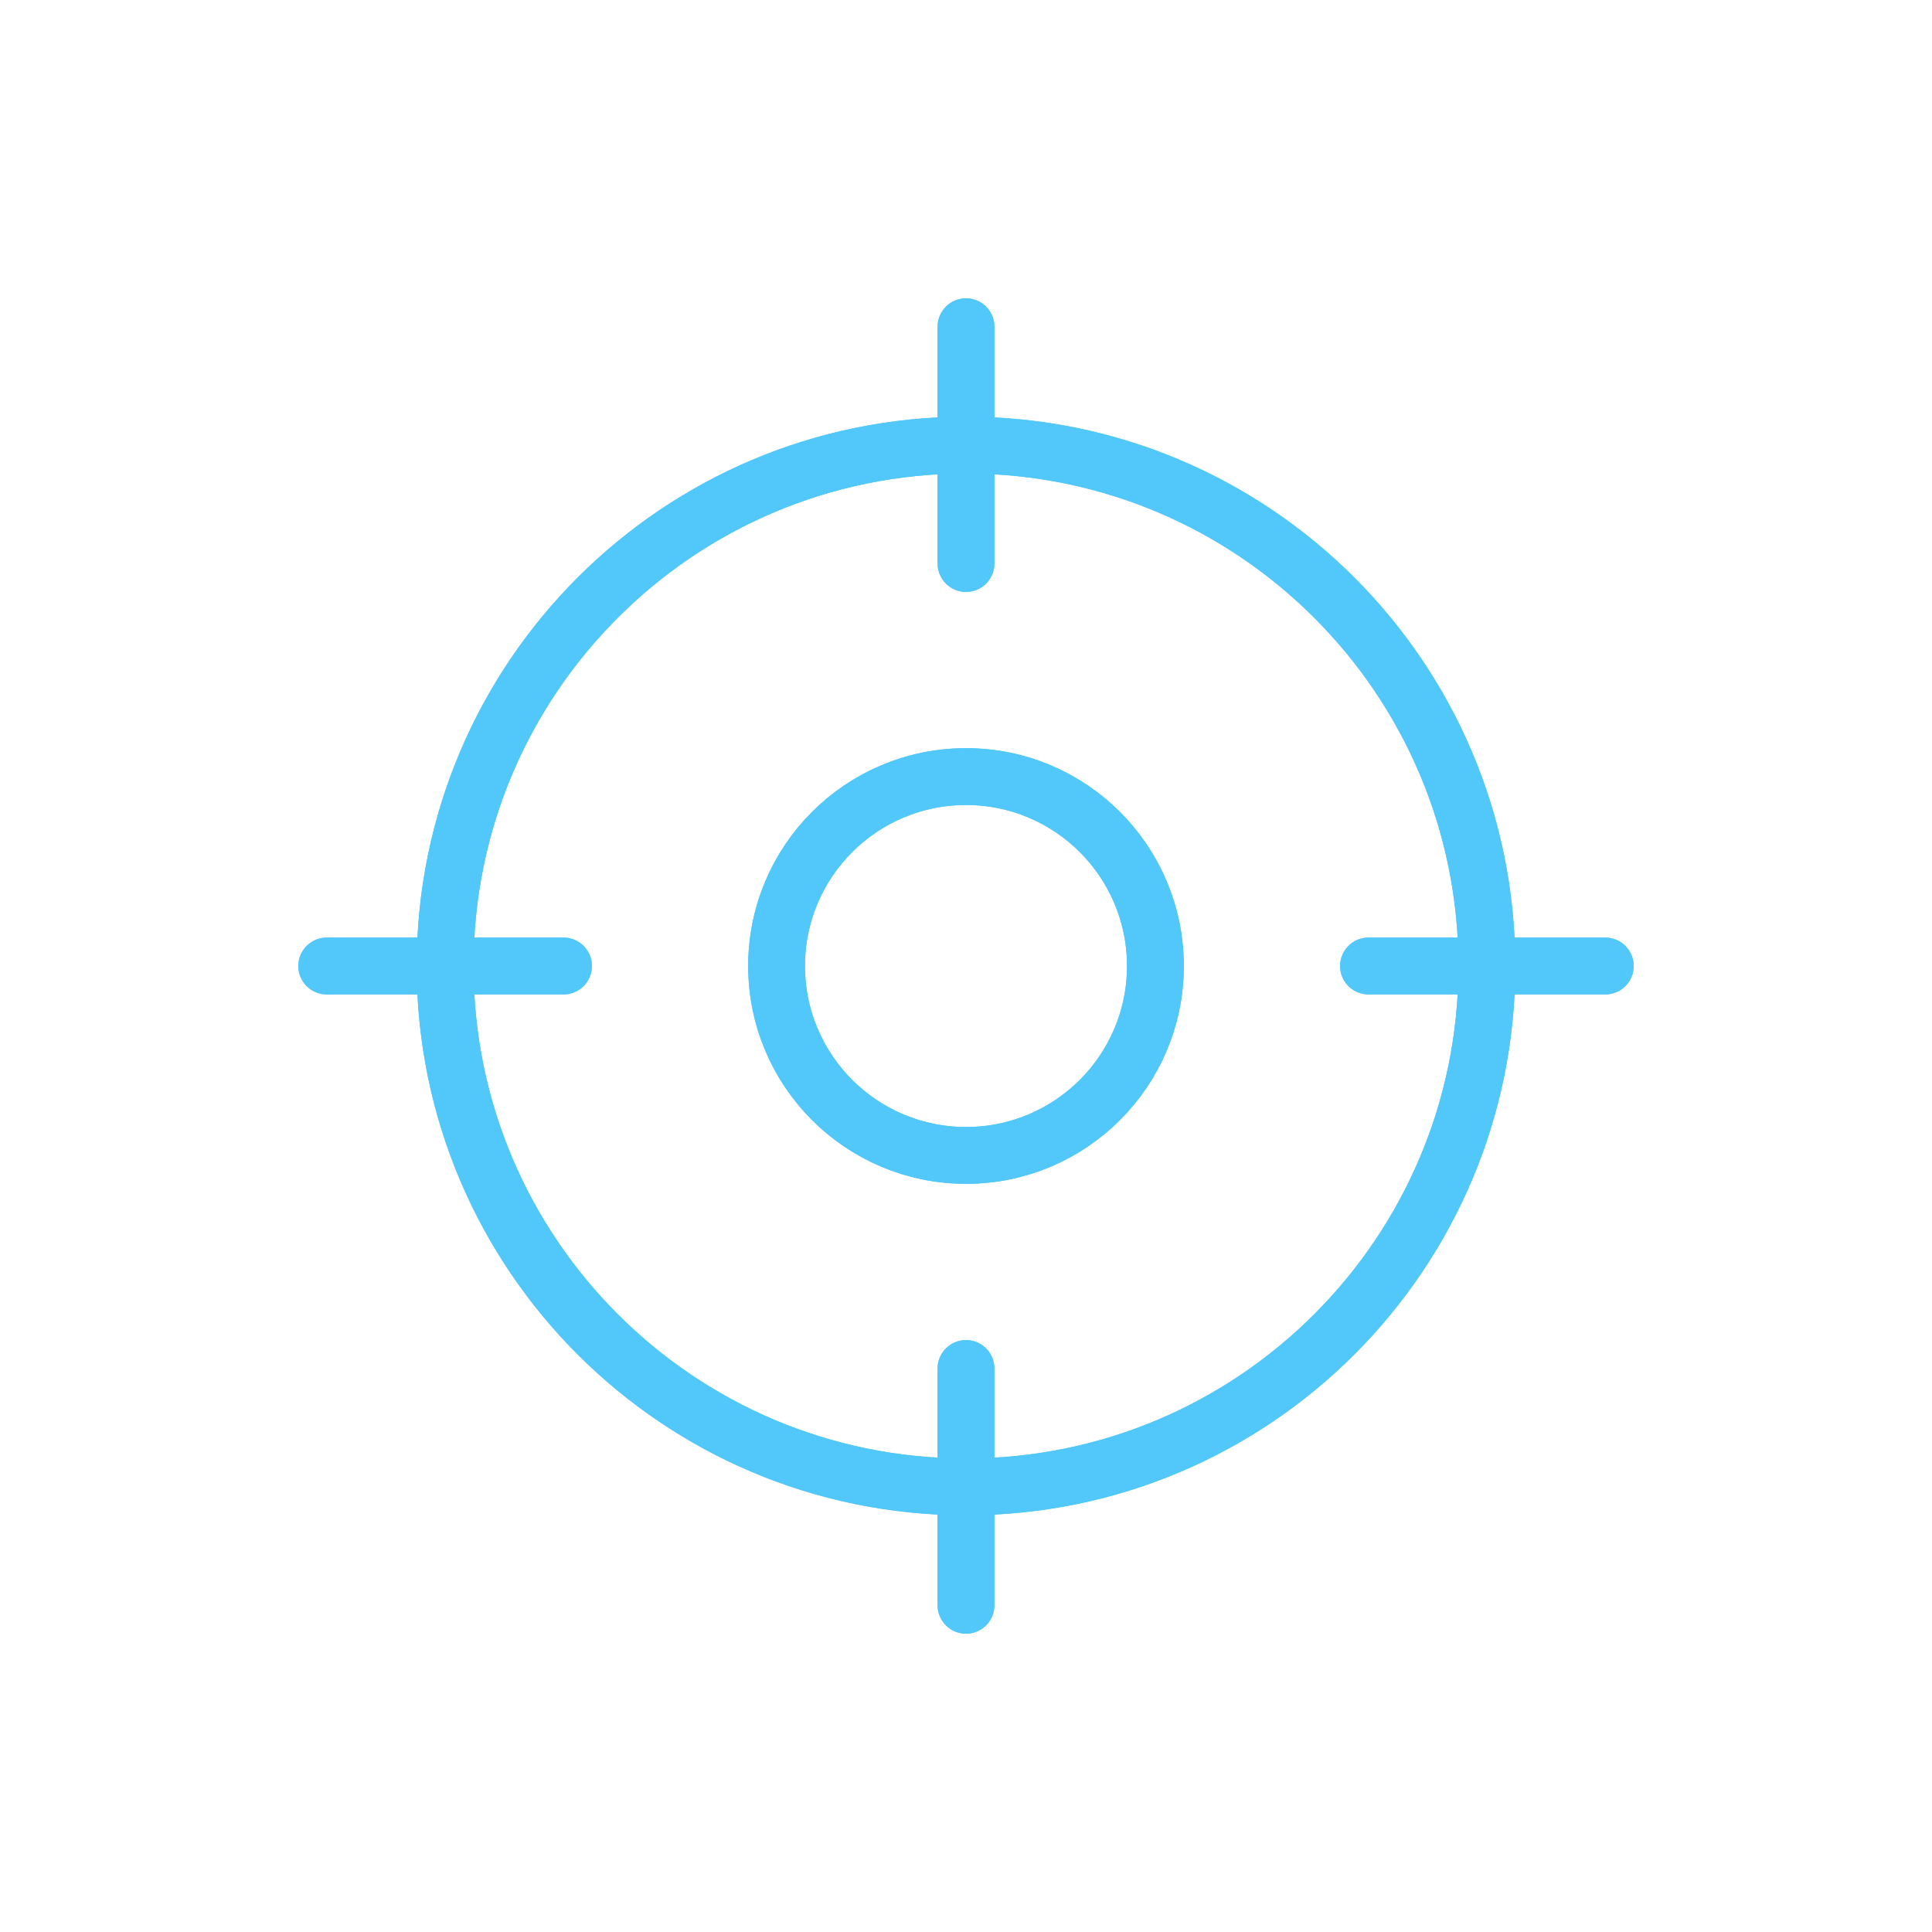 <?xml version="1.0" encoding="UTF-8"?> <svg xmlns="http://www.w3.org/2000/svg" width="102" height="102" viewBox="0 0 102 102" fill="none"> <g filter="url(#filter0_f)"> <path d="M51 78.5C66.188 78.5 78.5 66.188 78.5 51C78.5 35.812 66.188 23.5 51 23.5C35.812 23.5 23.5 35.812 23.5 51C23.5 66.188 35.812 78.5 51 78.5Z" stroke="#52C8FA" stroke-width="3" stroke-linecap="round" stroke-linejoin="round"></path> <path d="M51 17.25V29.75" stroke="#52C8FA" stroke-width="3" stroke-linecap="round" stroke-linejoin="round"></path> <path d="M17.25 51H29.75" stroke="#52C8FA" stroke-width="3" stroke-linecap="round" stroke-linejoin="round"></path> <path d="M51 84.75V72.25" stroke="#52C8FA" stroke-width="3" stroke-linecap="round" stroke-linejoin="round"></path> <path d="M84.75 51H72.25" stroke="#52C8FA" stroke-width="3" stroke-linecap="round" stroke-linejoin="round"></path> <path d="M51 61C56.523 61 61 56.523 61 51C61 45.477 56.523 41 51 41C45.477 41 41 45.477 41 51C41 56.523 45.477 61 51 61Z" stroke="#52C8FA" stroke-width="3" stroke-linecap="round" stroke-linejoin="round"></path> </g> <path d="M51 78.5C66.188 78.5 78.5 66.188 78.5 51C78.5 35.812 66.188 23.5 51 23.5C35.812 23.5 23.5 35.812 23.5 51C23.5 66.188 35.812 78.5 51 78.5Z" stroke="#52C8FA" stroke-width="3" stroke-linecap="round" stroke-linejoin="round"></path> <path d="M51 17.25V29.75" stroke="#52C8FA" stroke-width="3" stroke-linecap="round" stroke-linejoin="round"></path> <path d="M17.25 51H29.75" stroke="#52C8FA" stroke-width="3" stroke-linecap="round" stroke-linejoin="round"></path> <path d="M51 84.75V72.25" stroke="#52C8FA" stroke-width="3" stroke-linecap="round" stroke-linejoin="round"></path> <path d="M84.75 51H72.25" stroke="#52C8FA" stroke-width="3" stroke-linecap="round" stroke-linejoin="round"></path> <path d="M51 61C56.523 61 61 56.523 61 51C61 45.477 56.523 41 51 41C45.477 41 41 45.477 41 51C41 56.523 45.477 61 51 61Z" stroke="#52C8FA" stroke-width="3" stroke-linecap="round" stroke-linejoin="round"></path> <defs> <filter id="filter0_f" x="0.75" y="0.75" width="100.5" height="100.5" filterUnits="userSpaceOnUse" color-interpolation-filters="sRGB"> <feFlood flood-opacity="0" result="BackgroundImageFix"></feFlood> <feBlend mode="normal" in="SourceGraphic" in2="BackgroundImageFix" result="shape"></feBlend> <feGaussianBlur stdDeviation="7.5" result="effect1_foregroundBlur"></feGaussianBlur> </filter> </defs> </svg> 